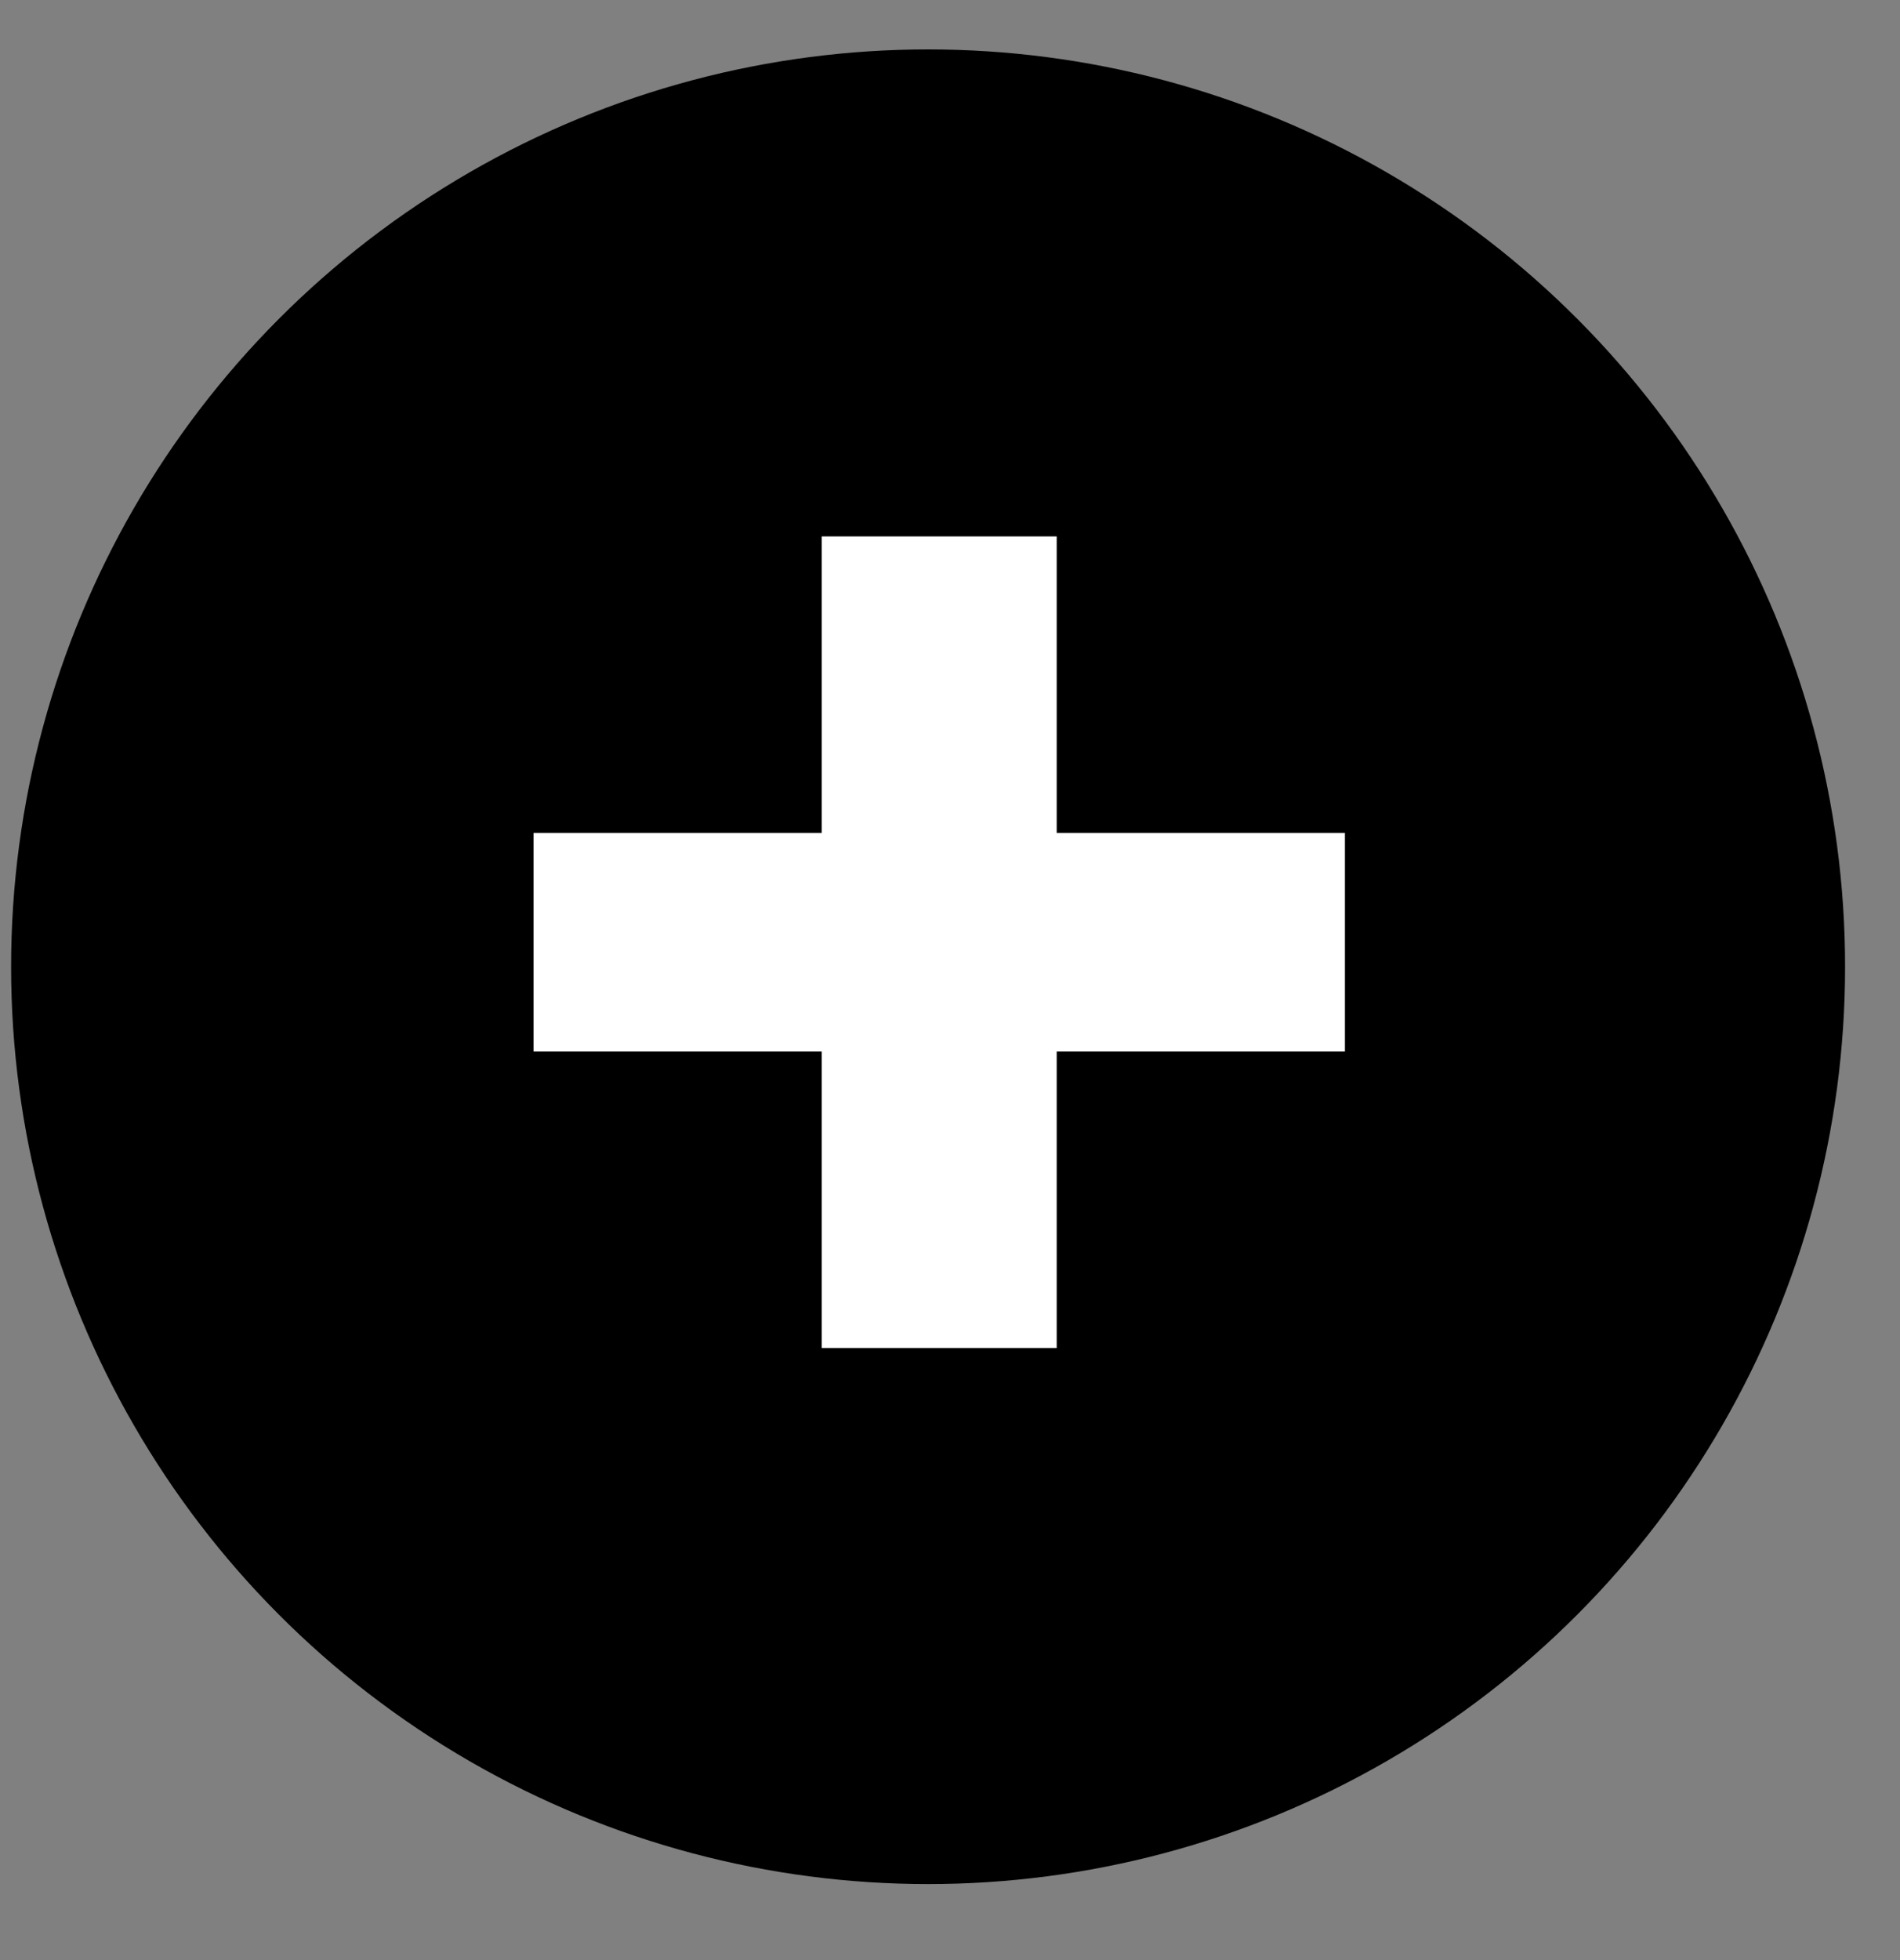 <?xml version="1.0" encoding="UTF-8"?> <svg xmlns="http://www.w3.org/2000/svg" width="32" height="33" viewBox="0 0 32 33" fill="none"><rect x="0" y="0" width="32" height="33" fill="#808080" stroke="none"/><circle cx="15.631" cy="16.276" r="15.444" fill="black"></circle><path d="M17.797 14.023H22.651V17.704H17.797V22.696H13.84V17.704H8.986V14.023H13.84V9.031H17.797V14.023Z" fill="white"></path></svg> 
